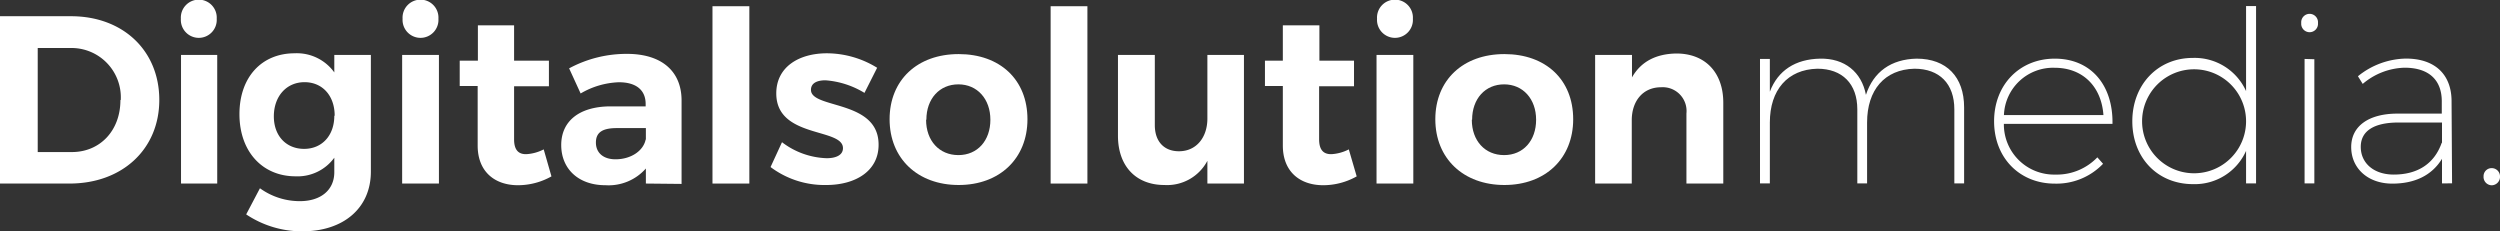 <svg xmlns="http://www.w3.org/2000/svg" viewBox="0 0 345.27 31.95"><rect x="0" y="0" width="345.27" height="31.95" fill="#333333" stroke="none"/><defs><style>.cls-1{fill:#fff;}</style></defs><g id="レイヤー_2" data-name="レイヤー 2"><g id="レイヤー_1-2" data-name="レイヤー 1"><path class="cls-1" d="M22,13.8C22,20.59,16.9,25.35,9.6,25.35H0V2.24H9.8C17,2.24,22,7,22,13.8Zm-5.32,0A6.82,6.82,0,0,0,9.7,6.63H5.21V21H9.93C13.8,21,16.63,18.05,16.63,13.83Z"/><path class="cls-1" d="M30,7.59V25.35H25V7.59Zm-.07-5a2.48,2.48,0,1,1-4.95,0,2.48,2.48,0,1,1,4.95,0Z"/><path class="cls-1" d="M51.22,7.59V23.7c0,5.05-3.8,8.25-9.47,8.25A13.87,13.87,0,0,1,34,29.61L35.9,26a9.37,9.37,0,0,0,5.52,1.78c2.9,0,4.75-1.55,4.75-4v-2a6.27,6.27,0,0,1-5.35,2.57c-4.59,0-7.75-3.43-7.75-8.58s3.1-8.41,7.62-8.41A6.37,6.37,0,0,1,46.17,10V7.59Zm-5,8.38c0-2.74-1.68-4.62-4.16-4.62S37.85,13.27,37.82,16,39.5,20.56,42,20.56,46.17,18.68,46.17,16Z"/><path class="cls-1" d="M60.62,7.59V25.35H55.54V7.59Zm-.07-5a2.48,2.48,0,1,1-4.95,0,2.48,2.48,0,1,1,4.95,0Z"/><path class="cls-1" d="M76.16,24.36a9.44,9.44,0,0,1-4.62,1.22c-3.16,0-5.57-1.82-5.57-5.48V11.88H63.49V8.38H66V3.5h5V8.38h4.81v3.53H71v7.33c0,1.49.62,2.08,1.71,2.05a5.93,5.93,0,0,0,2.38-.66Z"/><path class="cls-1" d="M89.2,25.35V23.27a6.85,6.85,0,0,1-5.58,2.31c-3.79,0-6.11-2.31-6.11-5.55s2.41-5.31,6.77-5.34h4.89v-.33c0-1.88-1.26-3-3.7-3a11.14,11.14,0,0,0-5.28,1.55L78.6,9.44a16.69,16.69,0,0,1,8-2c4.76,0,7.5,2.38,7.53,6.37l0,11.59Zm0-6.08V17.69h-4c-2,0-2.9.59-2.9,2S83.32,22,85,22C87.19,22,88.87,20.79,89.17,19.27Z"/><path class="cls-1" d="M103.49.86V25.35H98.4V.86Z"/><path class="cls-1" d="M114,11.09c-1.18,0-2,.4-2,1.32,0,2.67,9.37,1.32,9.34,7.59,0,3.63-3.2,5.55-7.23,5.55a12.38,12.38,0,0,1-7.69-2.48L108,19.64a10.71,10.71,0,0,0,6.17,2.21c1.29,0,2.25-.43,2.25-1.39,0-2.84-9.21-1.32-9.21-7.56,0-3.66,3.13-5.54,7-5.54a13.28,13.28,0,0,1,6.93,2l-1.75,3.47A12,12,0,0,0,114,11.09Z"/><path class="cls-1" d="M141.9,16.47c0,5.41-3.83,9.08-9.5,9.08s-9.54-3.67-9.54-9.08,3.83-9,9.54-9S141.9,11,141.9,16.47Zm-14,.07c0,2.9,1.82,4.88,4.46,4.88s4.42-2,4.42-4.88-1.82-4.89-4.42-4.89S127.94,13.63,127.94,16.54Z"/><path class="cls-1" d="M150.18.86V25.35H145.1V.86Z"/><path class="cls-1" d="M171.8,7.59V25.35h-5.05V22.21a6.29,6.29,0,0,1-5.94,3.34c-3.93,0-6.41-2.61-6.41-6.8V7.59h5.09v9.7c0,2.25,1.28,3.6,3.33,3.6,2.44,0,3.93-1.95,3.93-4.52V7.59Z"/><path class="cls-1" d="M187.37,24.36a9.44,9.44,0,0,1-4.62,1.22c-3.17,0-5.58-1.82-5.58-5.48V11.88H174.7V8.38h2.47V3.5h5.05V8.38H187v3.53h-4.82v7.33c0,1.49.63,2.08,1.72,2.05a5.93,5.93,0,0,0,2.38-.66Z"/><path class="cls-1" d="M195.19,7.59V25.35h-5.08V7.59Zm-.06-5a2.48,2.48,0,1,1-4.95,0,2.48,2.48,0,1,1,4.95,0Z"/><path class="cls-1" d="M217.27,16.47c0,5.41-3.83,9.08-9.5,9.08s-9.54-3.67-9.54-9.08,3.83-9,9.54-9S217.27,11,217.27,16.47Zm-14,.07c0,2.9,1.82,4.88,4.46,4.88s4.42-2,4.42-4.88-1.82-4.89-4.42-4.89S203.31,13.63,203.31,16.54Z"/><path class="cls-1" d="M238,14.19V25.35h-5.09V15.68a3.29,3.29,0,0,0-3.49-3.63c-2.55,0-4.06,1.94-4.06,4.55v8.75H220.3V7.59h5.09v3.1c1.25-2.21,3.36-3.26,6.14-3.3C235.49,7.39,238,10,238,14.19Z"/><path class="cls-1" d="M271.26,14.83v10.5h-1.35V15.1c0-3.53-2.05-5.61-5.51-5.61-4.13.1-6.54,2.94-6.54,7.43v8.41h-1.35V15.1c0-3.53-2.08-5.61-5.51-5.61-4.13.1-6.57,2.94-6.57,7.43v8.41h-1.36V8.14h1.36v4.52c1.12-2.94,3.53-4.49,6.93-4.56s5.74,1.85,6.34,5c1.05-3.21,3.49-4.92,7-5C268.85,8.1,271.26,10.64,271.26,14.83Z"/><path class="cls-1" d="M291.75,17.11h-15a6.93,6.93,0,0,0,7.1,7,7.76,7.76,0,0,0,5.81-2.38l.79.89a8.9,8.9,0,0,1-6.67,2.74c-4.85,0-8.38-3.56-8.38-8.61s3.53-8.65,8.38-8.65C288.81,8.1,291.85,11.8,291.75,17.11Zm-1.25-1.22c-.27-3.89-2.81-6.53-6.74-6.53a6.79,6.79,0,0,0-7,6.53Z"/><path class="cls-1" d="M311.58.84V25.33H310.2V20.84a7.76,7.76,0,0,1-7.33,4.59c-4.88,0-8.38-3.63-8.38-8.68S298,8,302.84,8a7.78,7.78,0,0,1,7.36,4.58V.84ZM310.2,16.75a7.18,7.18,0,1,0-14.36,0,7.18,7.18,0,1,0,14.36,0Z"/><path class="cls-1" d="M320.13,3.18a1.16,1.16,0,1,1-2.31,0,1.16,1.16,0,1,1,2.31,0Zm-.5,5V25.33h-1.35V8.14Z"/><path class="cls-1" d="M337.26,25.33l0-3.4c-1.45,2.38-3.89,3.43-6.86,3.43-3.4,0-5.68-2.14-5.68-5.05s2.44-4.62,6.4-4.62h6.11V14c0-2.9-1.72-4.65-5.15-4.65a9.28,9.28,0,0,0-5.77,2.24l-.66-1.06a10.79,10.79,0,0,1,6.63-2.44c4.06,0,6.27,2.25,6.3,5.81l.07,11.42Zm0-5.61v-2.8h-6c-3.37,0-5.22,1.15-5.22,3.36s1.75,3.83,4.56,3.83C333.76,24.11,336.17,22.72,337.22,19.72Z"/><path class="cls-1" d="M345.27,24.37a1.17,1.17,0,0,1-1.15,1.22A1.15,1.15,0,0,1,343,24.37a1.11,1.11,0,0,1,1.12-1.15A1.14,1.14,0,0,1,345.27,24.37Z"/></g></g></svg>